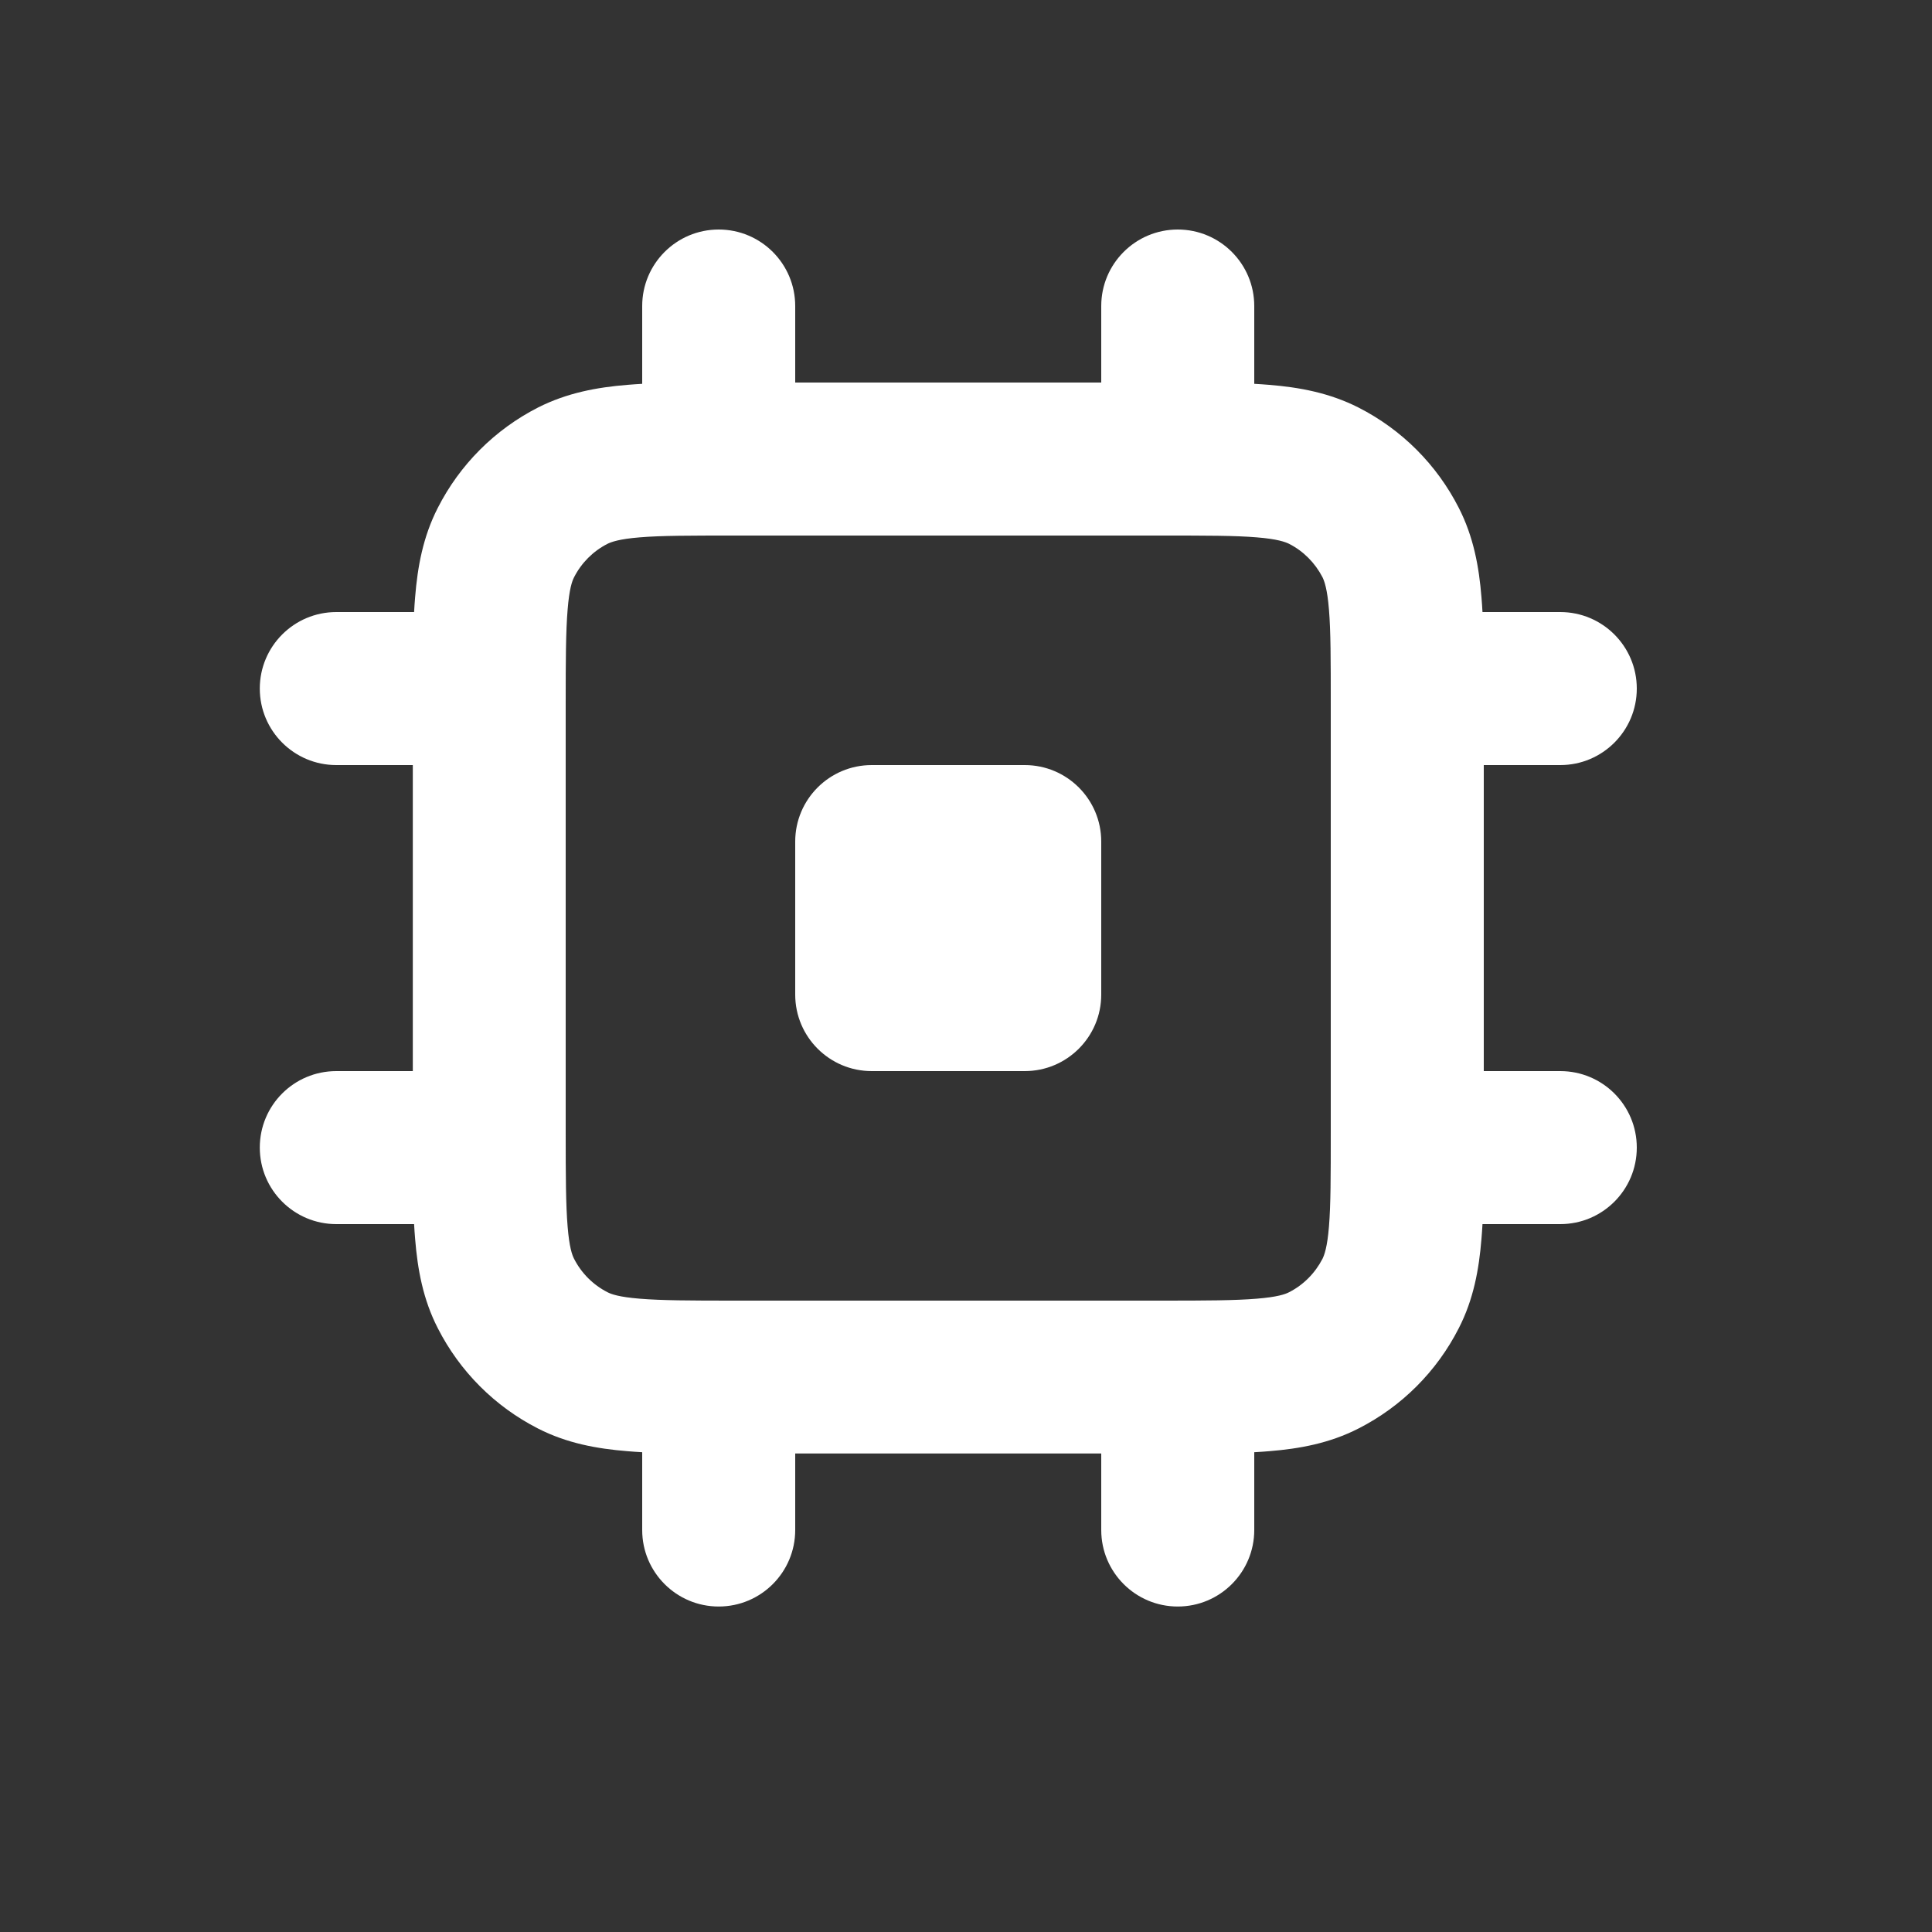 <svg xmlns="http://www.w3.org/2000/svg" width="15" height="15" viewBox="0 0 15 15" fill="none"><rect x="0" y="0" width="15" height="15" fill="#333333" stroke="none"/><path fill-rule="evenodd" clip-rule="evenodd" d="M12.114 4.752C12.442 4.752 12.708 5.018 12.708 5.346C12.708 5.674 12.442 5.94 12.114 5.94H11.52V8.316L12.114 8.316C12.442 8.316 12.708 8.581 12.708 8.91C12.708 9.238 12.442 9.504 12.114 9.504L11.51 9.504C11.508 9.543 11.505 9.582 11.502 9.619C11.483 9.854 11.441 10.088 11.326 10.312C11.155 10.648 10.883 10.92 10.547 11.091C10.322 11.206 10.089 11.248 9.854 11.267C9.817 11.27 9.778 11.273 9.738 11.275V11.879C9.738 12.207 9.472 12.473 9.144 12.473C8.816 12.473 8.55 12.207 8.55 11.879V11.285H6.174V11.879C6.174 12.207 5.908 12.473 5.58 12.473C5.252 12.473 4.986 12.207 4.986 11.879V11.275C4.947 11.273 4.908 11.27 4.871 11.267C4.636 11.248 4.402 11.206 4.177 11.091C3.842 10.92 3.57 10.648 3.399 10.312C3.284 10.088 3.242 9.854 3.223 9.619C3.22 9.582 3.217 9.543 3.215 9.504H2.611C2.283 9.504 2.017 9.238 2.017 8.91C2.017 8.581 2.283 8.316 2.611 8.316H3.205L3.205 5.94H2.611C2.283 5.94 2.017 5.674 2.017 5.346C2.017 5.018 2.283 4.752 2.611 4.752H3.215C3.217 4.712 3.22 4.673 3.223 4.636C3.242 4.401 3.284 4.168 3.399 3.943C3.57 3.607 3.842 3.335 4.177 3.164C4.402 3.05 4.636 3.007 4.871 2.988C4.908 2.985 4.947 2.982 4.986 2.98V2.376C4.986 2.048 5.252 1.782 5.58 1.782C5.908 1.782 6.174 2.048 6.174 2.376V2.97H8.55L8.55 2.376C8.55 2.048 8.816 1.782 9.144 1.782C9.472 1.782 9.738 2.048 9.738 2.376L9.738 2.98C9.778 2.982 9.817 2.985 9.854 2.988C10.089 3.007 10.322 3.05 10.547 3.164C10.883 3.335 11.155 3.607 11.326 3.943C11.441 4.168 11.483 4.401 11.502 4.636C11.505 4.673 11.508 4.712 11.51 4.752H12.114ZM4.967 4.172C4.806 4.185 4.746 4.208 4.717 4.222C4.605 4.279 4.514 4.37 4.457 4.482C4.442 4.511 4.42 4.571 4.407 4.733C4.393 4.901 4.392 5.122 4.392 5.464L4.392 8.791C4.392 9.133 4.393 9.354 4.407 9.523C4.42 9.684 4.442 9.744 4.457 9.773C4.514 9.885 4.605 9.976 4.717 10.033C4.746 10.048 4.806 10.07 4.967 10.083C5.136 10.097 5.357 10.098 5.699 10.098H9.025C9.368 10.098 9.589 10.097 9.757 10.083C9.919 10.07 9.979 10.048 10.008 10.033C10.12 9.976 10.21 9.885 10.268 9.773C10.282 9.744 10.305 9.684 10.318 9.523C10.332 9.354 10.332 9.133 10.332 8.791V5.464C10.332 5.122 10.332 4.901 10.318 4.733C10.305 4.571 10.282 4.511 10.268 4.482C10.21 4.37 10.12 4.279 10.008 4.222C9.979 4.208 9.919 4.185 9.757 4.172C9.589 4.158 9.368 4.158 9.025 4.158L5.699 4.158C5.357 4.158 5.136 4.158 4.967 4.172Z" fill="white"></path><path d="M6.174 6.534C6.174 6.206 6.44 5.94 6.768 5.94H7.956C8.284 5.94 8.55 6.206 8.55 6.534V7.722C8.55 8.05 8.284 8.316 7.956 8.316H6.768C6.44 8.316 6.174 8.05 6.174 7.722V6.534Z" fill="white"></path></svg>